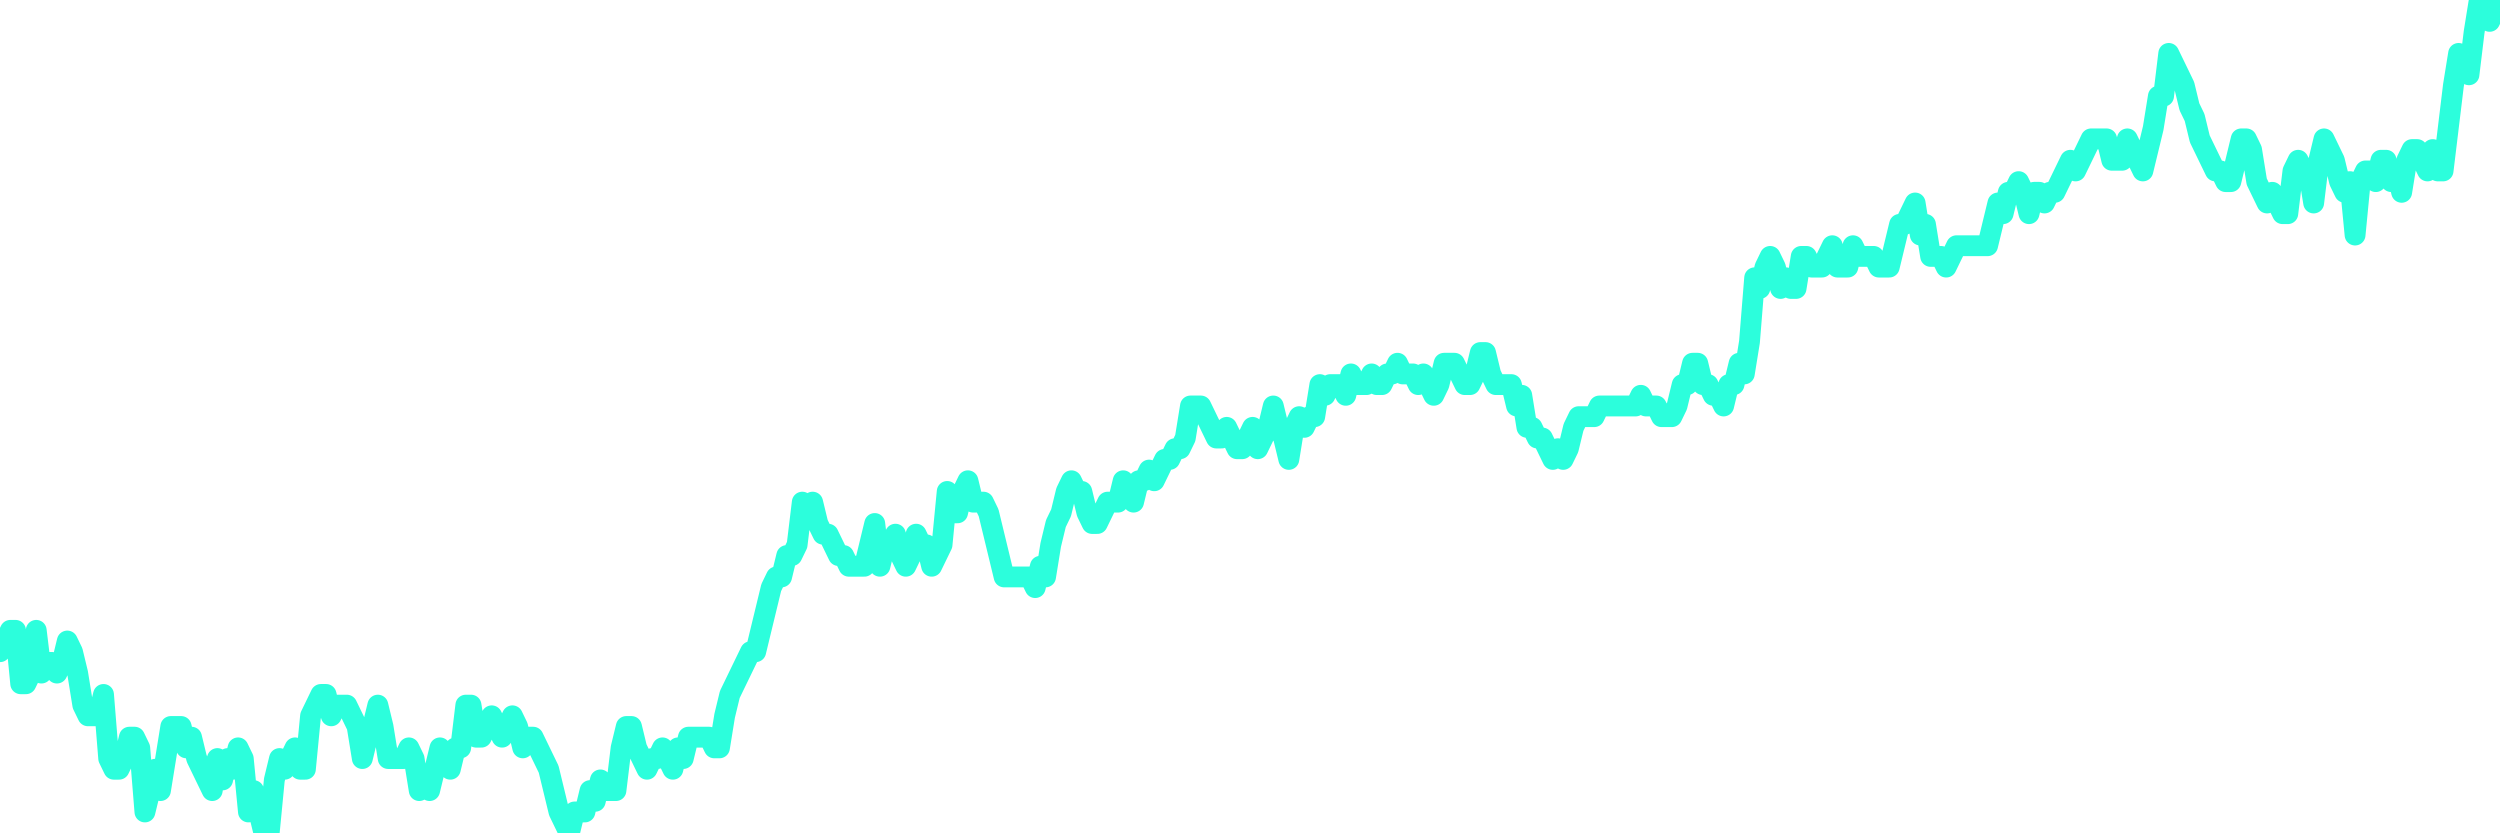 <?xml version="1.0" encoding="UTF-8"?>
<svg width="240" height="80" version="1.1" xmlns="http://www.w3.org/2000/svg">
    <path d="M0,62.564 L0.497,61.538 L0.994,60.513 L1.491,60.513 L1.988,65.641 L2.484,65.641 L2.981,64.615 L3.478,60.513 L3.975,64.615 L4.472,63.59 L4.969,63.59 L5.466,64.615 L5.963,63.59 L6.46,61.538 L6.957,62.564 L7.453,64.615 L7.95,67.692 L8.447,68.718 L8.944,68.718 L9.441,68.718 L9.938,66.667 L10.435,72.821 L10.932,73.846 L11.429,73.846 L11.925,72.821 L12.422,70.769 L12.919,70.769 L13.416,71.795 L13.913,77.949 L14.41,75.897 L14.907,73.846 L15.404,75.897 L15.901,72.821 L16.398,69.744 L16.894,69.744 L17.391,69.744 L17.888,71.795 L18.385,70.769 L18.882,72.821 L19.379,73.846 L19.876,74.872 L20.373,75.897 L20.87,72.821 L21.366,74.872 L21.863,72.821 L22.36,73.846 L22.857,71.795 L23.354,72.821 L23.851,77.949 L24.348,75.897 L24.845,77.949 L25.342,80 L25.839,80 L26.335,74.872 L26.832,72.821 L27.329,73.846 L27.826,72.821 L28.323,71.795 L28.82,73.846 L29.317,73.846 L29.814,68.718 L30.311,67.692 L30.807,66.667 L31.304,66.667 L31.801,68.718 L32.298,67.692 L32.795,67.692 L33.292,67.692 L33.789,68.718 L34.286,69.744 L34.783,72.821 L35.28,70.769 L35.776,69.744 L36.273,67.692 L36.77,69.744 L37.267,72.821 L37.764,72.821 L38.261,72.821 L38.758,72.821 L39.255,71.795 L39.752,72.821 L40.248,75.897 L40.745,74.872 L41.242,75.897 L41.739,73.846 L42.236,71.795 L42.733,72.821 L43.23,73.846 L43.727,71.795 L44.224,71.795 L44.72,67.692 L45.217,67.692 L45.714,70.769 L46.211,70.769 L46.708,69.744 L47.205,68.718 L47.702,69.744 L48.199,70.769 L48.696,69.744 L49.193,68.718 L49.689,69.744 L50.186,71.795 L50.683,70.769 L51.18,70.769 L51.677,71.795 L52.174,72.821 L52.671,73.846 L53.168,75.897 L53.665,77.949 L54.161,78.974 L54.658,80 L55.155,77.949 L55.652,77.949 L56.149,77.949 L56.646,75.897 L57.143,76.923 L57.64,74.872 L58.137,75.897 L58.634,75.897 L59.13,75.897 L59.627,71.795 L60.124,69.744 L60.621,69.744 L61.118,71.795 L61.615,72.821 L62.112,73.846 L62.609,72.821 L63.106,72.821 L63.602,71.795 L64.099,72.821 L64.596,73.846 L65.093,71.795 L65.59,72.821 L66.087,70.769 L66.584,70.769 L67.081,70.769 L67.578,70.769 L68.075,70.769 L68.571,71.795 L69.068,71.795 L69.565,68.718 L70.062,66.667 L70.559,65.641 L71.056,64.615 L71.553,63.59 L72.05,62.564 L72.547,62.564 L73.043,60.513 L73.54,58.462 L74.037,56.41 L74.534,55.385 L75.031,55.385 L75.528,53.333 L76.025,53.333 L76.522,52.308 L77.019,48.205 L77.516,49.231 L78.012,48.205 L78.509,50.256 L79.006,51.282 L79.503,51.282 L80,52.308 L80.497,53.333 L80.994,53.333 L81.491,54.359 L81.988,54.359 L82.484,54.359 L82.981,54.359 L83.478,52.308 L83.975,50.256 L84.472,54.359 L84.969,52.308 L85.466,52.308 L85.963,51.282 L86.46,53.333 L86.957,54.359 L87.453,53.333 L87.95,51.282 L88.447,52.308 L88.944,52.308 L89.441,54.359 L89.938,53.333 L90.435,52.308 L90.932,47.179 L91.429,49.231 L91.925,49.231 L92.422,47.179 L92.919,46.154 L93.416,48.205 L93.913,48.205 L94.41,48.205 L94.907,49.231 L95.404,51.282 L95.901,53.333 L96.398,55.385 L96.894,55.385 L97.391,55.385 L97.888,55.385 L98.385,55.385 L98.882,55.385 L99.379,56.41 L99.876,54.359 L100.373,55.385 L100.87,52.308 L101.366,50.256 L101.863,49.231 L102.36,47.179 L102.857,46.154 L103.354,47.179 L103.851,47.179 L104.348,49.231 L104.845,50.256 L105.342,50.256 L105.839,49.231 L106.335,48.205 L106.832,48.205 L107.329,48.205 L107.826,46.154 L108.323,47.179 L108.82,48.205 L109.317,46.154 L109.814,46.154 L110.311,45.128 L110.807,46.154 L111.304,45.128 L111.801,44.103 L112.298,44.103 L112.795,43.077 L113.292,43.077 L113.789,42.051 L114.286,38.974 L114.783,38.974 L115.28,38.974 L115.776,40 L116.273,41.026 L116.77,42.051 L117.267,42.051 L117.764,41.026 L118.261,42.051 L118.758,43.077 L119.255,43.077 L119.752,42.051 L120.248,41.026 L120.745,43.077 L121.242,42.051 L121.739,41.026 L122.236,38.974 L122.733,41.026 L123.23,42.051 L123.727,44.103 L124.224,41.026 L124.72,40 L125.217,41.026 L125.714,40 L126.211,40 L126.708,36.923 L127.205,37.949 L127.702,36.923 L128.199,36.923 L128.696,36.923 L129.193,37.949 L129.689,35.897 L130.186,36.923 L130.683,36.923 L131.18,36.923 L131.677,35.897 L132.174,36.923 L132.671,36.923 L133.168,35.897 L133.665,35.897 L134.161,34.872 L134.658,35.897 L135.155,35.897 L135.652,35.897 L136.149,36.923 L136.646,35.897 L137.143,36.923 L137.64,37.949 L138.137,36.923 L138.634,34.872 L139.13,34.872 L139.627,34.872 L140.124,35.897 L140.621,36.923 L141.118,36.923 L141.615,35.897 L142.112,33.846 L142.609,33.846 L143.106,35.897 L143.602,36.923 L144.099,36.923 L144.596,36.923 L145.093,36.923 L145.59,38.974 L146.087,37.949 L146.584,41.026 L147.081,41.026 L147.578,42.051 L148.075,42.051 L148.571,43.077 L149.068,44.103 L149.565,43.077 L150.062,44.103 L150.559,43.077 L151.056,41.026 L151.553,40 L152.05,40 L152.547,40 L153.043,40 L153.54,38.974 L154.037,38.974 L154.534,38.974 L155.031,38.974 L155.528,38.974 L156.025,38.974 L156.522,38.974 L157.019,38.974 L157.516,37.949 L158.012,38.974 L158.509,38.974 L159.006,38.974 L159.503,40 L160,40 L160.497,40 L160.994,38.974 L161.491,36.923 L161.988,36.923 L162.484,34.872 L162.981,34.872 L163.478,36.923 L163.975,36.923 L164.472,37.949 L164.969,37.949 L165.466,38.974 L165.963,36.923 L166.46,36.923 L166.957,34.872 L167.453,35.897 L167.95,32.821 L168.447,26.667 L168.944,27.692 L169.441,25.641 L169.938,24.615 L170.435,25.641 L170.932,27.692 L171.429,26.667 L171.925,27.692 L172.422,27.692 L172.919,24.615 L173.416,24.615 L173.913,25.641 L174.41,25.641 L174.907,25.641 L175.404,24.615 L175.901,23.59 L176.398,25.641 L176.894,25.641 L177.391,25.641 L177.888,23.59 L178.385,24.615 L178.882,24.615 L179.379,24.615 L179.876,24.615 L180.373,25.641 L180.87,25.641 L181.366,25.641 L181.863,23.59 L182.36,21.538 L182.857,21.538 L183.354,20.513 L183.851,19.487 L184.348,22.564 L184.845,21.538 L185.342,24.615 L185.839,24.615 L186.335,24.615 L186.832,25.641 L187.329,24.615 L187.826,23.59 L188.323,23.59 L188.82,23.59 L189.317,23.59 L189.814,23.59 L190.311,23.59 L190.807,23.59 L191.304,21.538 L191.801,19.487 L192.298,20.513 L192.795,18.462 L193.292,18.462 L193.789,17.436 L194.286,18.462 L194.783,20.513 L195.28,18.462 L195.776,18.462 L196.273,19.487 L196.77,18.462 L197.267,18.462 L197.764,17.436 L198.261,16.41 L198.758,15.385 L199.255,16.41 L199.752,15.385 L200.248,14.359 L200.745,13.333 L201.242,13.333 L201.739,13.333 L202.236,13.333 L202.733,15.385 L203.23,15.385 L203.727,15.385 L204.224,13.333 L204.72,14.359 L205.217,15.385 L205.714,16.41 L206.211,14.359 L206.708,12.308 L207.205,9.231 L207.702,9.231 L208.199,5.128 L208.696,6.154 L209.193,7.179 L209.689,8.205 L210.186,10.256 L210.683,11.282 L211.18,13.333 L211.677,14.359 L212.174,15.385 L212.671,16.41 L213.168,16.41 L213.665,17.436 L214.161,17.436 L214.658,15.385 L215.155,13.333 L215.652,13.333 L216.149,14.359 L216.646,17.436 L217.143,18.462 L217.64,19.487 L218.137,18.462 L218.634,19.487 L219.13,20.513 L219.627,20.513 L220.124,16.41 L220.621,15.385 L221.118,16.41 L221.615,16.41 L222.112,19.487 L222.609,15.385 L223.106,13.333 L223.602,14.359 L224.099,15.385 L224.596,17.436 L225.093,18.462 L225.59,17.436 L226.087,22.564 L226.584,17.436 L227.081,16.41 L227.578,16.41 L228.075,17.436 L228.571,15.385 L229.068,15.385 L229.565,17.436 L230.062,16.41 L230.559,18.462 L231.056,15.385 L231.553,14.359 L232.05,14.359 L232.547,15.385 L233.043,16.41 L233.54,14.359 L234.037,16.41 L234.534,16.41 L235.031,12.308 L235.528,8.205 L236.025,5.128 L236.522,6.154 L237.019,7.179 L237.516,3.077 L238.012,0 L238.509,1.026 L239.006,2.051 L239.503,1.026 L240,0" 
        fill="none" 
        stroke="#2CFEDC" 
        stroke-width="2" 
        stroke-linecap="round" 
        stroke-linejoin="round"/>
</svg>